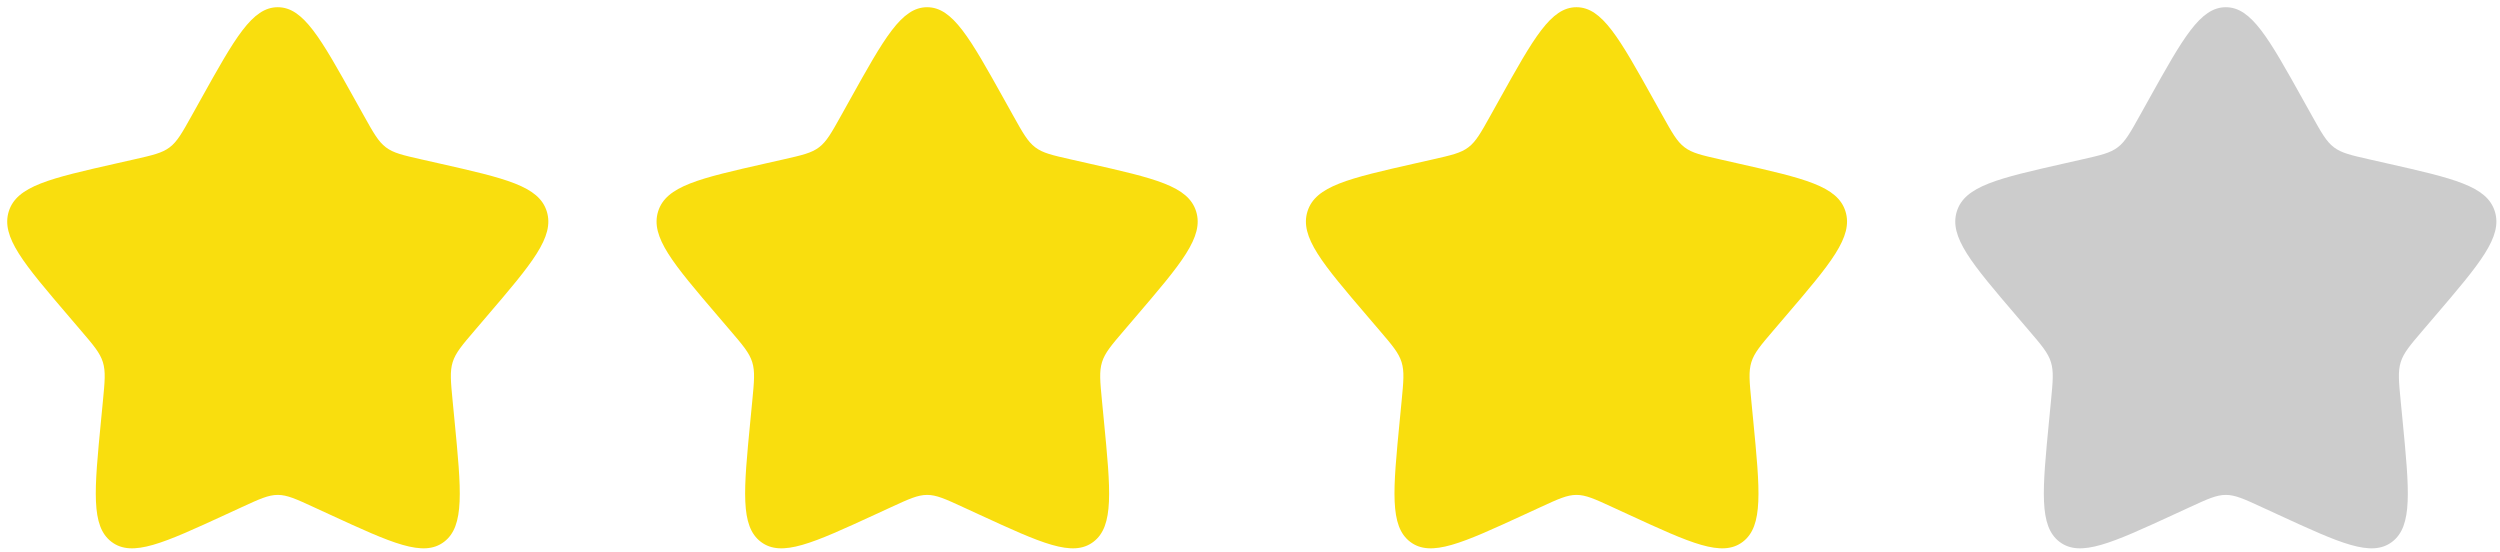 <svg width="231" height="51" viewBox="0 0 231 51" fill="none" xmlns="http://www.w3.org/2000/svg">
<path d="M18.549 9.188C21.716 3.507 23.299 0.667 25.666 0.667C28.034 0.667 29.617 3.507 32.783 9.188L33.603 10.657C34.503 12.271 34.953 13.079 35.654 13.611C36.356 14.144 37.229 14.341 38.977 14.737L40.568 15.097C46.717 16.488 49.791 17.184 50.523 19.536C51.254 21.888 49.158 24.34 44.966 29.241L43.882 30.51C42.691 31.903 42.095 32.599 41.827 33.461C41.559 34.323 41.649 35.252 41.829 37.111L41.993 38.803C42.627 45.343 42.944 48.614 41.029 50.067C39.114 51.521 36.235 50.196 30.477 47.545L28.988 46.859C27.352 46.105 26.534 45.729 25.666 45.729C24.799 45.729 23.981 46.105 22.345 46.859L20.856 47.545C15.098 50.196 12.219 51.521 10.304 50.067C8.389 48.614 8.706 45.343 9.34 38.803L9.504 37.111C9.684 35.252 9.774 34.323 9.506 33.461C9.238 32.599 8.643 31.903 7.451 30.51L6.367 29.241C2.175 24.34 0.079 21.888 0.81 19.536C1.542 17.184 4.616 16.488 10.765 15.097L12.356 14.737C14.104 14.341 14.977 14.144 15.679 13.611C16.38 13.079 16.83 12.272 17.73 10.657L18.549 9.188Z" fill="#F9DE0E"/>
<path d="M78.549 9.188C81.716 3.507 83.299 0.667 85.666 0.667C88.034 0.667 89.617 3.507 92.784 9.188L93.603 10.657C94.503 12.271 94.953 13.079 95.654 13.611C96.356 14.144 97.229 14.341 98.977 14.737L100.568 15.097C106.717 16.488 109.791 17.184 110.523 19.536C111.254 21.888 109.158 24.34 104.966 29.241L103.882 30.51C102.69 31.903 102.095 32.599 101.827 33.461C101.559 34.323 101.649 35.252 101.829 37.111L101.993 38.803C102.627 45.343 102.944 48.614 101.029 50.067C99.114 51.521 96.235 50.196 90.477 47.545L88.988 46.859C87.352 46.105 86.534 45.729 85.666 45.729C84.799 45.729 83.981 46.105 82.345 46.859L80.856 47.545C75.098 50.196 72.219 51.521 70.304 50.067C68.389 48.614 68.706 45.343 69.34 38.803L69.504 37.111C69.684 35.252 69.774 34.323 69.506 33.461C69.238 32.599 68.643 31.903 67.451 30.51L66.367 29.241C62.175 24.34 60.079 21.888 60.81 19.536C61.542 17.184 64.616 16.488 70.765 15.097L72.356 14.737C74.104 14.341 74.977 14.144 75.679 13.611C76.38 13.079 76.83 12.272 77.73 10.657L78.549 9.188Z" fill="#F9DE0E"/>
<path d="M138.549 9.188C141.716 3.507 143.299 0.667 145.666 0.667C148.034 0.667 149.617 3.507 152.783 9.188L153.603 10.657C154.503 12.271 154.952 13.079 155.654 13.611C156.356 14.144 157.229 14.341 158.977 14.737L160.568 15.097C166.717 16.488 169.791 17.184 170.523 19.536C171.254 21.888 169.158 24.34 164.966 29.241L163.882 30.51C162.69 31.903 162.095 32.599 161.827 33.461C161.559 34.323 161.649 35.252 161.829 37.111L161.993 38.803C162.627 45.343 162.944 48.614 161.029 50.067C159.113 51.521 156.235 50.196 150.477 47.545L148.988 46.859C147.352 46.105 146.534 45.729 145.666 45.729C144.799 45.729 143.981 46.105 142.345 46.859L140.856 47.545C135.098 50.196 132.219 51.521 130.304 50.067C128.389 48.614 128.706 45.343 129.34 38.803L129.504 37.111C129.684 35.252 129.774 34.323 129.506 33.461C129.238 32.599 128.643 31.903 127.451 30.51L126.367 29.241C122.175 24.34 120.079 21.888 120.81 19.536C121.542 17.184 124.616 16.488 130.765 15.097L132.356 14.737C134.104 14.341 134.977 14.144 135.679 13.611C136.38 13.079 136.83 12.272 137.73 10.657L138.549 9.188Z" fill="#F9DE0E"/>
<path d="M198.549 9.188C201.716 3.507 203.299 0.667 205.666 0.667C208.034 0.667 209.617 3.507 212.783 9.188L213.603 10.657C214.503 12.271 214.952 13.079 215.654 13.611C216.356 14.144 217.229 14.341 218.977 14.737L220.568 15.097C226.717 16.488 229.791 17.184 230.523 19.536C231.254 21.888 229.158 24.34 224.966 29.241L223.882 30.51C222.69 31.903 222.095 32.599 221.827 33.461C221.559 34.323 221.649 35.252 221.829 37.111L221.993 38.803C222.627 45.343 222.944 48.614 221.029 50.067C219.113 51.521 216.235 50.196 210.477 47.545L208.988 46.859C207.352 46.105 206.534 45.729 205.666 45.729C204.799 45.729 203.981 46.105 202.345 46.859L200.856 47.545C195.098 50.196 192.219 51.521 190.304 50.067C188.389 48.614 188.706 45.343 189.34 38.803L189.504 37.111C189.684 35.252 189.774 34.323 189.506 33.461C189.238 32.599 188.643 31.903 187.451 30.51L186.367 29.241C182.175 24.34 180.079 21.888 180.81 19.536C181.542 17.184 184.616 16.488 190.765 15.097L192.356 14.737C194.104 14.341 194.977 14.144 195.679 13.611C196.38 13.079 196.83 12.272 197.73 10.657L198.549 9.188Z" fill="#CCCCCC"/>
</svg>
